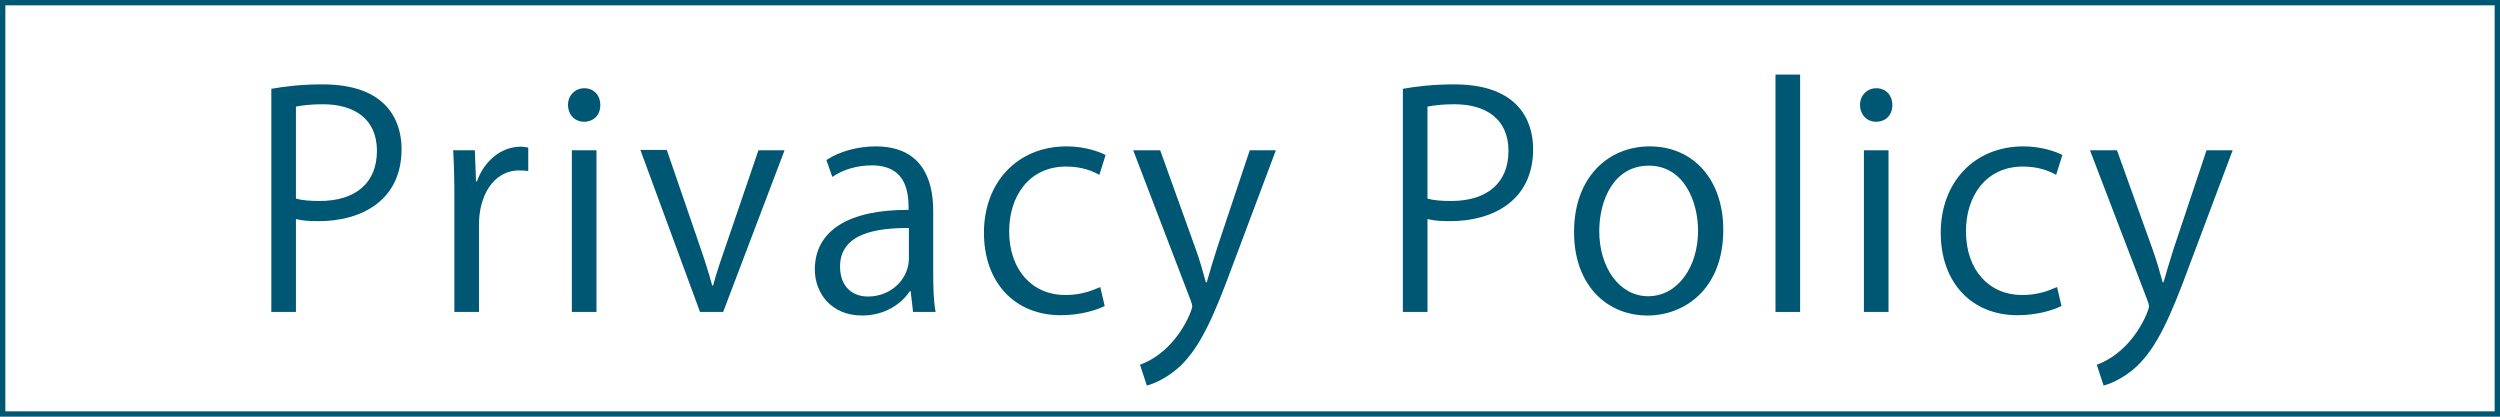 <?xml version="1.0" encoding="UTF-8" standalone="no"?>
<!-- Created with Inkscape (http://www.inkscape.org/) -->

<svg
   xmlns:dc="http://purl.org/dc/elements/1.1/"
   xmlns:cc="http://creativecommons.org/ns#"
   xmlns:rdf="http://www.w3.org/1999/02/22-rdf-syntax-ns#"
   xmlns:svg="http://www.w3.org/2000/svg"
   xmlns="http://www.w3.org/2000/svg"
   xmlns:sodipodi="http://sodipodi.sourceforge.net/DTD/sodipodi-0.dtd"
   xmlns:inkscape="http://www.inkscape.org/namespaces/inkscape"
   width="336"
   height="56"
   viewBox="0 0 315 52.5"
   id="svg2"
   version="1.1"
   inkscape:version="0.92.5 (2060ec1f9f, 2020-04-08)"
   sodipodi:docname="h1_privacy.svg"
   inkscape:export-filename="C:\Users\SEVEN3\Desktop\img.png"
   inkscape:export-xdpi="192"
   inkscape:export-ydpi="192">
  <defs
     id="defs4">
    <clipPath
       clipPathUnits="userSpaceOnUse"
       id="clipPath4183">
      <rect
         style="opacity:1;fill:#5a306f;fill-opacity:0.458;stroke:none;stroke-width:0.5;stroke-linecap:round;stroke-linejoin:round;stroke-miterlimit:4;stroke-dasharray:none;stroke-dashoffset:0;stroke-opacity:1"
         id="rect4185"
         width="2021.056"
         height="2865.325"
         x="1119.363"
         y="-1478.285" />
    </clipPath>
    <clipPath
       clipPathUnits="userSpaceOnUse"
       id="clipPath4187">
      <rect
         style="opacity:1;fill:#5a306f;fill-opacity:0.458;stroke:none;stroke-width:0.5;stroke-linecap:round;stroke-linejoin:round;stroke-miterlimit:4;stroke-dasharray:none;stroke-dashoffset:0;stroke-opacity:1"
         id="rect4189"
         width="2022.217"
         height="2865.325"
         x="-1440.729"
         y="-1474.471" />
    </clipPath>
    <clipPath
       clipPathUnits="userSpaceOnUse"
       id="clipPath4162">
      <rect
         style="opacity:1;fill:#cbcbcb;fill-opacity:0.642;stroke:none;stroke-width:8;stroke-linecap:butt;stroke-linejoin:miter;stroke-miterlimit:4;stroke-dasharray:none;stroke-dashoffset:0;stroke-opacity:1"
         id="rect4164"
         width="564.987"
         height="486.021"
         x="97.271"
         y="-23.186" />
    </clipPath>
    <clipPath
       clipPathUnits="userSpaceOnUse"
       id="clipPath1629">
      <rect
         style="opacity:0.3;fill:#ffff00;fill-opacity:1;stroke:none;stroke-width:1.875;stroke-linecap:butt;stroke-linejoin:miter;stroke-miterlimit:4;stroke-dasharray:none;stroke-dashoffset:0;stroke-opacity:1"
         id="rect1631"
         width="48.75"
         height="18.75"
         x="-381.562"
         y="527.362" />
    </clipPath>
    <clipPath
       clipPathUnits="userSpaceOnUse"
       id="clipPath1633">
      <rect
         style="opacity:0.3;fill:#ffff00;fill-opacity:1;stroke:none;stroke-width:1.875;stroke-linecap:butt;stroke-linejoin:miter;stroke-miterlimit:4;stroke-dasharray:none;stroke-dashoffset:0;stroke-opacity:1"
         id="rect1635"
         width="114.375"
         height="18.75"
         x="-326.25"
         y="527.362" />
    </clipPath>
    <filter
       style="color-interpolation-filters:sRGB"
       inkscape:label="Lightness-Contrast"
       id="filter898">
      <feColorMatrix
         values="1.3 0 0 0.276 -0.15 0 1.3 0 0.276 -0.15 0 0 1.3 0.276 -0.15 0 0 0 1 0"
         id="feColorMatrix896" />
    </filter>
    <filter
       style="color-interpolation-filters:sRGB"
       inkscape:label="Lightness-Contrast"
       id="filter980">
      <feColorMatrix
         values="1.25 0 0 0.169 -0.125 0 1.25 0 0.169 -0.125 0 0 1.25 0.169 -0.125 0 0 0 1 0"
         id="feColorMatrix978" />
    </filter>
    <clipPath
       clipPathUnits="userSpaceOnUse"
       id="clipPath934">
      <circle
         style="opacity:1;fill:#ff00ff;fill-opacity:0.569;stroke:none;stroke-width:1.875;stroke-linecap:butt;stroke-linejoin:miter;stroke-miterlimit:4;stroke-dasharray:none;stroke-dashoffset:0;stroke-opacity:1"
         id="circle936"
         cx="-1408.929"
         cy="-2151.209"
         r="93.75" />
    </clipPath>
    <clipPath
       clipPathUnits="userSpaceOnUse"
       id="clipPath938">
      <circle
         style="opacity:1;fill:#ff00ff;fill-opacity:0.569;stroke:none;stroke-width:1.875;stroke-linecap:butt;stroke-linejoin:miter;stroke-miterlimit:4;stroke-dasharray:none;stroke-dashoffset:0;stroke-opacity:1"
         id="circle940"
         cx="216.911"
         cy="-2106.531"
         r="93.75" />
    </clipPath>
    <clipPath
       clipPathUnits="userSpaceOnUse"
       id="clipPath942">
      <circle
         style="opacity:1;fill:#ff00ff;fill-opacity:0.569;stroke:none;stroke-width:1.875;stroke-linecap:butt;stroke-linejoin:miter;stroke-miterlimit:4;stroke-dasharray:none;stroke-dashoffset:0;stroke-opacity:1"
         id="circle944"
         cx="157.982"
         cy="-1501.174"
         r="93.75" />
    </clipPath>
    <clipPath
       clipPathUnits="userSpaceOnUse"
       id="clipPath946">
      <circle
         style="opacity:1;fill:#ff00ff;fill-opacity:0.569;stroke:none;stroke-width:1.875;stroke-linecap:butt;stroke-linejoin:miter;stroke-miterlimit:4;stroke-dasharray:none;stroke-dashoffset:0;stroke-opacity:1"
         id="circle948"
         cx="1356.697"
         cy="-2003.888"
         r="93.75" />
    </clipPath>
    <clipPath
       clipPathUnits="userSpaceOnUse"
       id="clipPath950">
      <circle
         style="opacity:1;fill:#ff00ff;fill-opacity:0.569;stroke:none;stroke-width:1.875;stroke-linecap:butt;stroke-linejoin:miter;stroke-miterlimit:4;stroke-dasharray:none;stroke-dashoffset:0;stroke-opacity:1"
         id="circle952"
         cx="-154.018"
         cy="-219.959"
         r="93.75" />
    </clipPath>
    <clipPath
       clipPathUnits="userSpaceOnUse"
       id="clipPath954">
      <circle
         style="opacity:1;fill:#ff00ff;fill-opacity:0.569;stroke:none;stroke-width:1.875;stroke-linecap:butt;stroke-linejoin:miter;stroke-miterlimit:4;stroke-dasharray:none;stroke-dashoffset:0;stroke-opacity:1"
         id="circle956"
         cx="-2250.65"
         cy="-400.897"
         r="93.75" />
    </clipPath>
    <pattern
       y="0"
       x="0"
       height="6"
       width="6"
       patternUnits="userSpaceOnUse"
       id="EMFhbasepattern" />
    <linearGradient
       gradientTransform="matrix(0.074,0,0,0.935,-2.447,37.561)"
       y2="926.824"
       x2="160.846"
       y1="1085.228"
       x1="160.846"
       gradientUnits="userSpaceOnUse"
       id="SVGID_6_-7">
      <stop
         id="stop667-7"
         style="stop-color:#7C411E"
         offset="0" />
      <stop
         id="stop669-6"
         style="stop-color:#26120B"
         offset="1" />
    </linearGradient>
    <linearGradient
       gradientTransform="matrix(0.934,0,0,0.934,0.469,-638.458)"
       y2="1570.104"
       x2="420.944"
       y1="1809.268"
       x1="420.944"
       gradientUnits="userSpaceOnUse"
       id="SVGID_34_">
      <stop
         id="stop1511"
         style="stop-color:#7C411E"
         offset="0" />
      <stop
         id="stop1513"
         style="stop-color:#26120B"
         offset="1" />
    </linearGradient>
    <pattern
       y="0"
       x="0"
       height="6"
       width="6"
       patternUnits="userSpaceOnUse"
       id="EMFhbasepattern-4" />
  </defs>
  <sodipodi:namedview
     id="base"
     pagecolor="#afafaf"
     bordercolor="#666666"
     borderopacity="1.0"
     inkscape:pageopacity="0"
     inkscape:pageshadow="2"
     inkscape:zoom="1.4142137"
     inkscape:cx="168.14958"
     inkscape:cy="103.90594"
     inkscape:document-units="px"
     inkscape:current-layer="layer1"
     showgrid="false"
     inkscape:window-width="1847"
     inkscape:window-height="1058"
     inkscape:window-x="1985"
     inkscape:window-y="-8"
     inkscape:window-maximized="1"
     inkscape:snap-bbox="true"
     inkscape:bbox-nodes="true"
     inkscape:snap-global="true"
     inkscape:snap-center="true"
     showguides="true"
     units="px"
     inkscape:snap-nodes="false">
    <inkscape:grid
       type="xygrid"
       id="grid4155" />
  </sodipodi:namedview>
  <g
     inkscape:label="レイヤー 1"
     inkscape:groupmode="layer"
     id="layer1"
     transform="translate(0,-999.862)">
    <path
       id="path861"
       d="M 0.337,1000.2 H 314.662 v 51.825 H 0.337 Z"
       style="fill:none;stroke:#005773;stroke-width:0.675px;stroke-linecap:butt;stroke-linejoin:miter;stroke-miterlimit:4;stroke-dasharray:none;stroke-opacity:1"
       inkscape:connector-curvature="0" />
    <g
       transform="matrix(0.938,0,0,0.938,-314.176,870.327)"
       id="g2059">
      <path
         style="fill:#005773"
         inkscape:connector-curvature="0"
         id="path2033"
         d="m 371.388,150.028 c 1.754,-0.319 4.065,-0.598 6.895,-0.598 9.805,0 10.602,6.297 10.602,8.688 0,7.134 -5.7,9.685 -11.08,9.685 -1.156,0 -2.192,-0.04 -3.109,-0.279 V 180 h -3.308 z m 3.308,14.747 c 0.837,0.239 1.913,0.319 3.188,0.319 4.783,0 7.692,-2.391 7.692,-6.735 0,-4.345 -3.109,-6.258 -7.254,-6.258 -1.674,0 -2.91,0.16 -3.627,0.319 v 12.355 z"
         class="st2" />
      <path
         style="fill:#005773"
         inkscape:connector-curvature="0"
         id="path2035"
         d="m 405.901,161.068 c -0.359,-0.04 -0.717,-0.08 -1.196,-0.08 -3.587,0 -5.42,3.547 -5.42,7.214 V 180 h -3.308 v -15.225 c 0,-2.312 -0.04,-4.424 -0.159,-6.497 h 2.909 l 0.16,4.185 h 0.12 c 0.957,-2.71 3.228,-4.663 5.898,-4.663 0.359,0 0.638,0.08 0.997,0.12 v 3.148 z"
         class="st2" />
      <path
         style="fill:#005773"
         inkscape:connector-curvature="0"
         id="path2037"
         d="m 413.393,154.452 c -1.275,0 -2.152,-0.996 -2.152,-2.271 0,-1.236 0.917,-2.232 2.192,-2.232 1.315,0 2.152,0.996 2.152,2.232 0,1.395 -0.917,2.271 -2.192,2.271 z M 415.067,180 h -3.308 v -21.722 h 3.308 z"
         class="st2" />
      <path
         style="fill:#005773"
         inkscape:connector-curvature="0"
         id="path2039"
         d="M 440.334,158.278 432.084,180 h -3.109 l -8.011,-21.761 h 3.547 l 4.344,12.634 c 0.678,1.953 1.275,3.786 1.754,5.58 h 0.12 c 0.478,-1.793 1.116,-3.626 1.793,-5.58 l 4.304,-12.595 z"
         class="st2" />
      <path
         style="fill:#005773"
         inkscape:connector-curvature="0"
         id="path2041"
         d="m 460.3,174.819 c 0,1.793 0.04,3.667 0.319,5.181 h -3.029 l -0.319,-2.79 h -0.12 c -1.116,1.714 -3.348,3.269 -6.417,3.269 -4.145,0 -6.337,-3.029 -6.337,-6.178 0,-5.221 4.543,-8.051 12.594,-8.011 0,-1.833 0,-5.979 -4.942,-5.979 -1.873,0 -3.826,0.518 -5.301,1.555 l -0.797,-2.272 c 1.754,-1.156 4.185,-1.833 6.616,-1.833 6.138,0 7.732,4.344 7.732,8.649 v 8.409 z m -3.268,-6.098 c -4.105,0 -9.247,0.598 -9.247,5.181 0,2.79 1.754,4.026 3.747,4.026 3.229,0 5.5,-2.471 5.5,-5.102 z"
         class="st2" />
      <path
         style="fill:#005773"
         inkscape:connector-curvature="0"
         id="path2043"
         d="m 483.335,179.203 c -0.957,0.478 -3.109,1.235 -5.898,1.235 -6.218,0 -10.323,-4.424 -10.323,-11.08 0,-6.696 4.424,-11.598 11.12,-11.598 2.431,0 4.384,0.717 5.221,1.156 l -0.837,2.67 c -0.917,-0.518 -2.352,-1.116 -4.464,-1.116 -5.022,0 -7.652,4.025 -7.652,8.688 0,5.261 3.148,8.569 7.533,8.569 2.152,0 3.627,-0.598 4.703,-1.076 z"
         class="st2" />
      <path
         style="fill:#005773"
         inkscape:connector-curvature="0"
         id="path2045"
         d="m 506.331,158.278 -5.779,15.385 c -2.591,7.054 -4.424,11.12 -7.134,13.67 -1.833,1.674 -3.627,2.352 -4.424,2.551 l -0.917,-2.79 c 5.062,-1.873 7.015,-7.373 7.015,-7.812 0,-0.199 -0.08,-0.518 -0.239,-0.917 l -7.692,-20.087 h 3.626 l 4.743,13.192 c 0.558,1.515 1.036,3.229 1.395,4.544 h 0.119 c 0.359,-1.315 0.877,-2.95 1.395,-4.624 l 4.384,-13.113 h 3.508 z"
         class="st2" />
      <path
         style="fill:#005773"
         inkscape:connector-curvature="0"
         id="path2047"
         d="m 523.386,150.028 c 1.754,-0.319 4.065,-0.598 6.896,-0.598 9.805,0 10.602,6.297 10.602,8.688 0,7.134 -5.699,9.685 -11.08,9.685 -1.156,0 -2.192,-0.04 -3.109,-0.279 V 180 h -3.308 v -29.972 z m 3.307,14.747 c 0.838,0.239 1.914,0.319 3.189,0.319 4.782,0 7.691,-2.391 7.691,-6.735 0,-4.345 -3.108,-6.258 -7.254,-6.258 -1.674,0 -2.909,0.16 -3.627,0.319 v 12.355 z"
         class="st2" />
      <path
         style="fill:#005773"
         inkscape:connector-curvature="0"
         id="path2049"
         d="m 566.428,168.96 c 0,8.091 -5.341,11.519 -10.163,11.519 -5.58,0 -9.885,-4.185 -9.885,-11.2 0,-7.413 4.623,-11.519 10.163,-11.519 5.938,0 9.885,4.544 9.885,11.2 z m -10.004,-8.609 c -4.703,0 -6.656,4.623 -6.656,8.808 0,4.823 2.671,8.729 6.576,8.729 3.946,0 6.696,-3.906 6.696,-8.808 0,-3.867 -1.873,-8.729 -6.616,-8.729 z"
         class="st2" />
      <path
         style="fill:#005773"
         inkscape:connector-curvature="0"
         id="path2051"
         d="m 576.749,180 h -3.308 v -31.885 h 3.308 z"
         class="st2" />
      <path
         style="fill:#005773"
         inkscape:connector-curvature="0"
         id="path2053"
         d="m 586.95,154.452 c -1.275,0 -2.152,-0.996 -2.152,-2.271 0,-1.236 0.917,-2.232 2.192,-2.232 1.315,0 2.152,0.996 2.152,2.232 10e-4,1.395 -0.916,2.271 -2.192,2.271 z M 588.624,180 h -3.308 v -21.722 h 3.308 z"
         class="st2" />
      <path
         style="fill:#005773"
         inkscape:connector-curvature="0"
         id="path2055"
         d="m 611.859,179.203 c -0.957,0.478 -3.109,1.235 -5.899,1.235 -6.217,0 -10.322,-4.424 -10.322,-11.08 0,-6.696 4.424,-11.598 11.12,-11.598 2.431,0 4.384,0.717 5.221,1.156 l -0.837,2.67 c -0.917,-0.518 -2.352,-1.116 -4.464,-1.116 -5.021,0 -7.652,4.025 -7.652,8.688 0,5.261 3.148,8.569 7.533,8.569 2.151,0 3.627,-0.598 4.702,-1.076 z"
         class="st2" />
      <path
         style="fill:#005773"
         inkscape:connector-curvature="0"
         id="path2057"
         d="m 634.854,158.278 -5.779,15.385 c -2.591,7.054 -4.424,11.12 -7.135,13.67 -1.833,1.674 -3.627,2.352 -4.424,2.551 l -0.917,-2.79 c 5.062,-1.873 7.015,-7.373 7.015,-7.812 0,-0.199 -0.079,-0.518 -0.238,-0.917 l -7.692,-20.087 h 3.627 l 4.742,13.192 c 0.559,1.515 1.037,3.229 1.396,4.544 h 0.119 c 0.359,-1.315 0.877,-2.95 1.396,-4.624 l 4.384,-13.113 h 3.506 z"
         class="st2" />
    </g>
  </g>
</svg>
